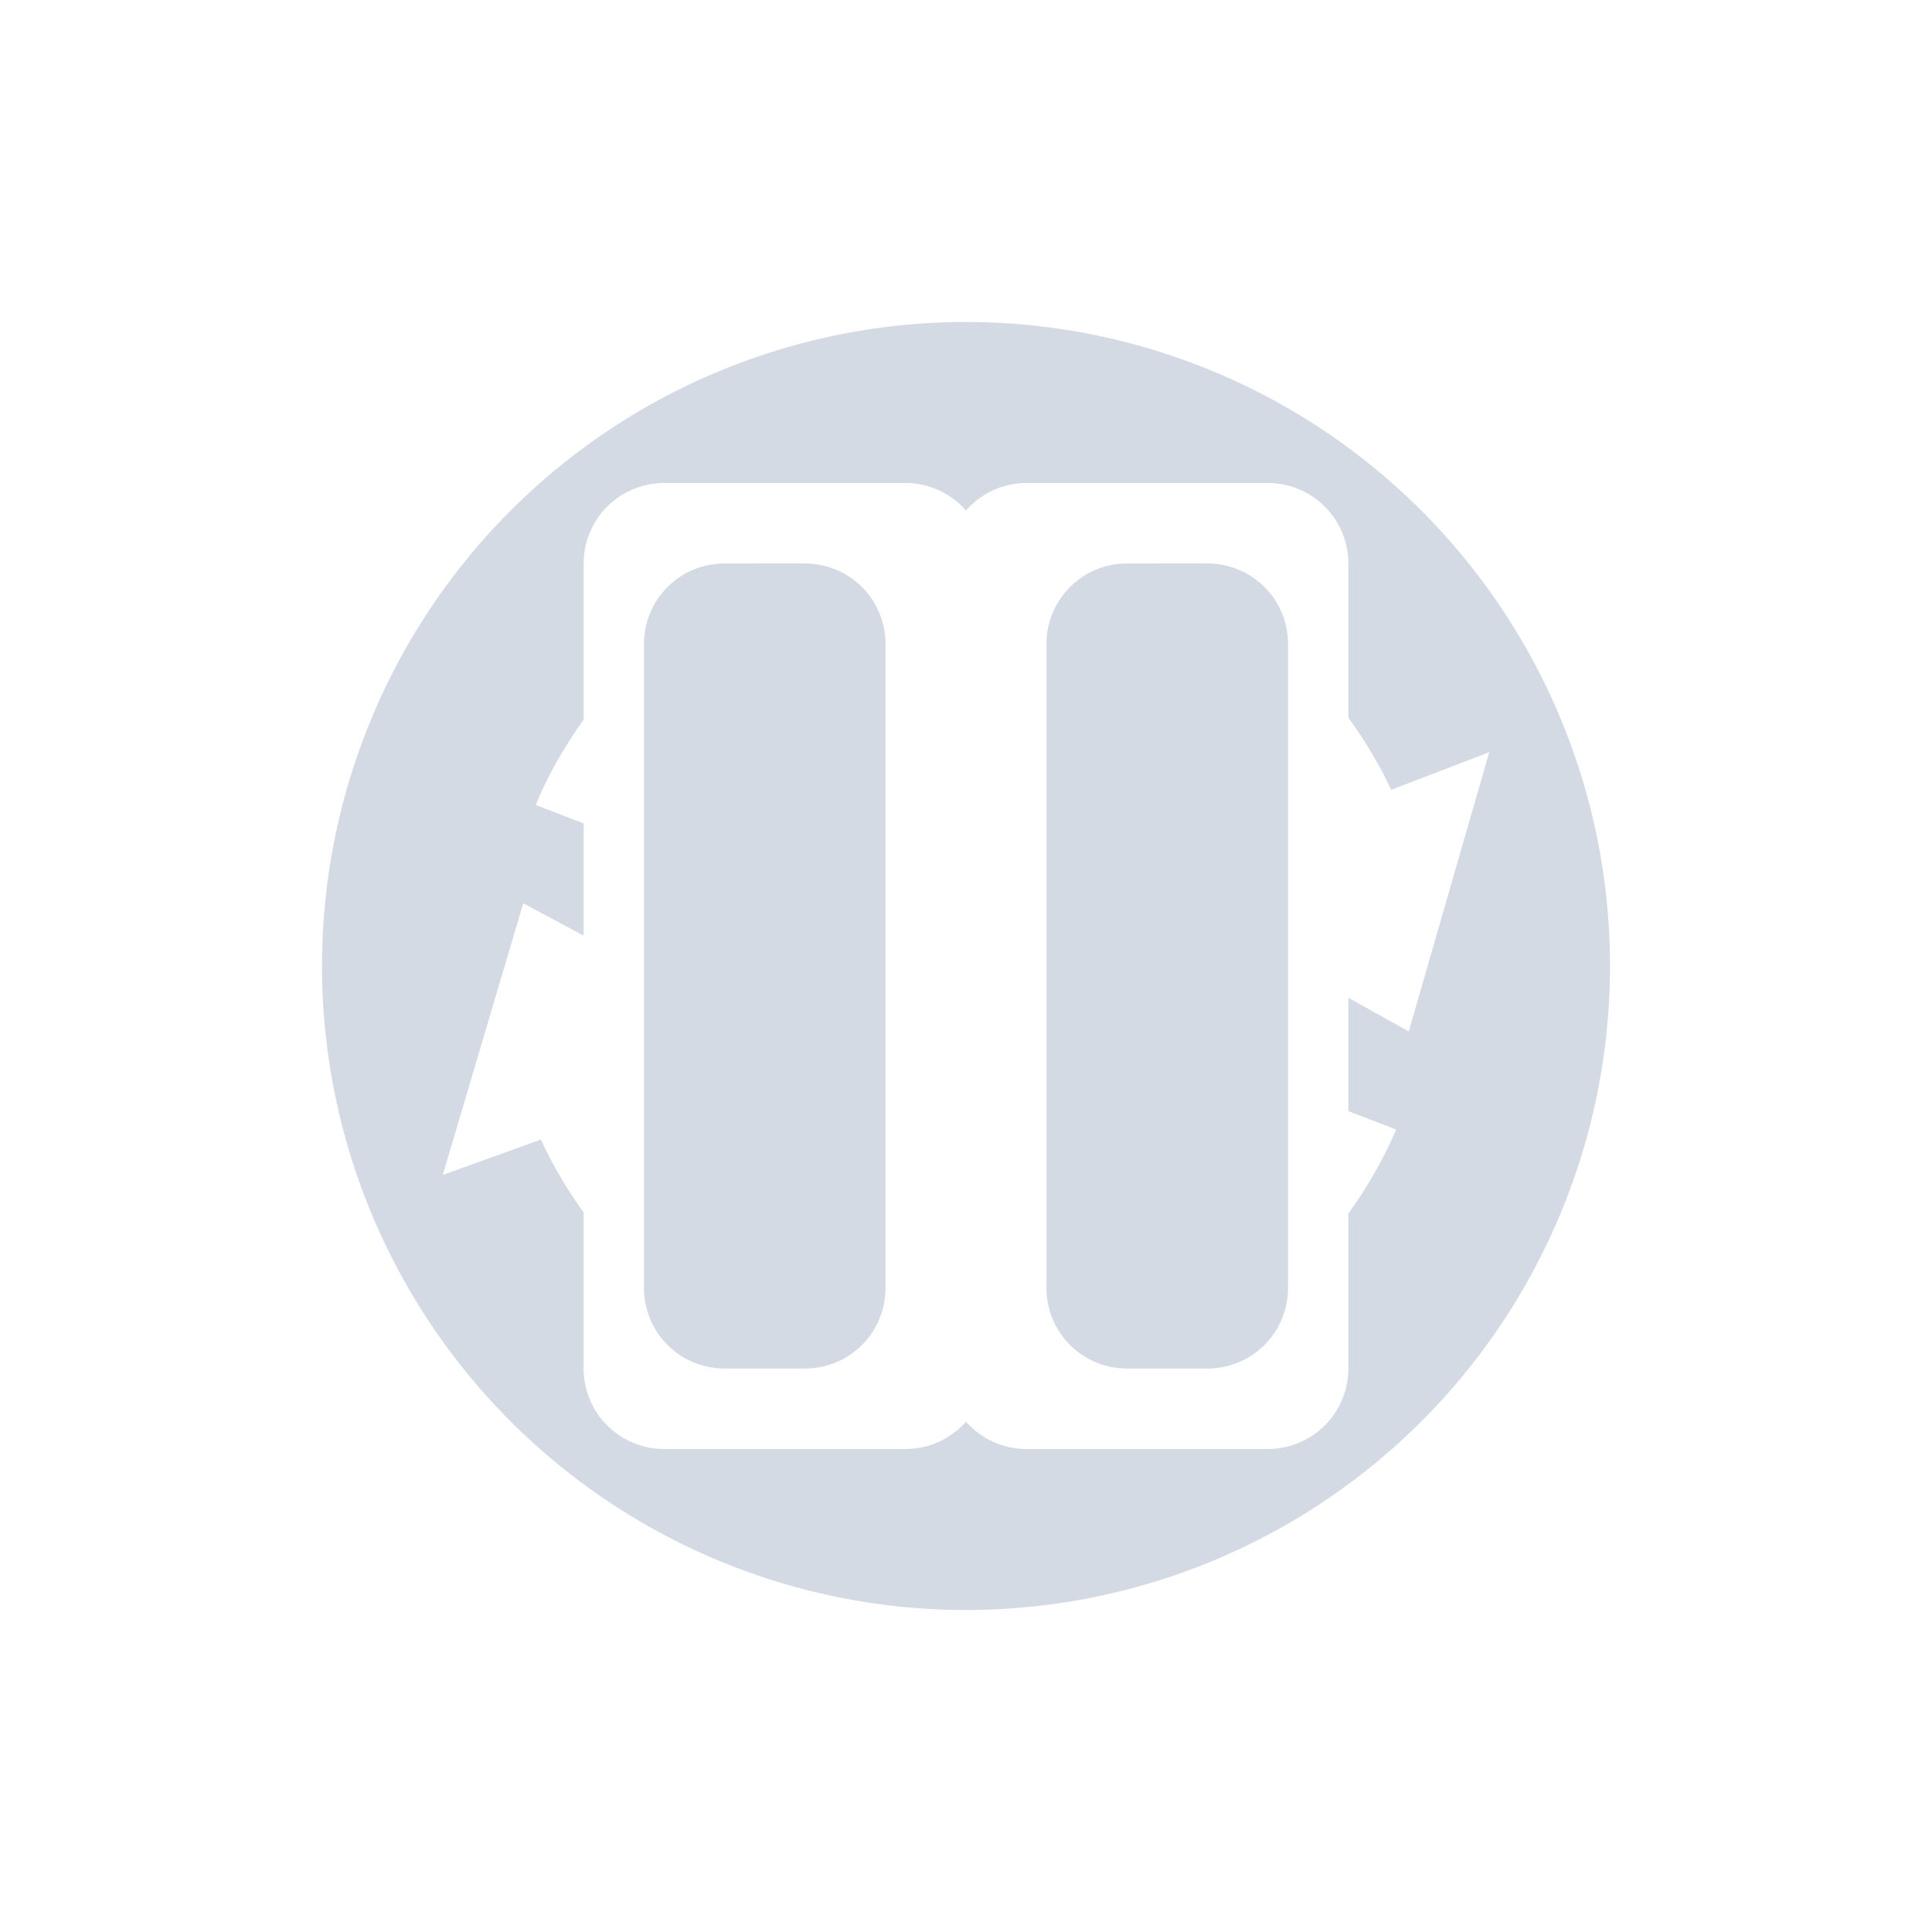 <svg xmlns="http://www.w3.org/2000/svg" width="24" height="24"><defs><style id="current-color-scheme" type="text/css"></style></defs><path d="M12 4a8 8 0 1 0 0 16 8 8 0 0 0 0-16zM8.25 6h3a1 1 0 0 1 .75.342A1 1 0 0 1 12.75 6h3a1 1 0 0 1 1 1v1.914c.201.282.385.578.531.898l1.219-.468-1 3.469-.75-.418v1.408l.594.228a5.43 5.43 0 0 1-.594 1.043V17a1 1 0 0 1-1 1h-3a1 1 0 0 1-.75-.34 1 1 0 0 1-.75.34h-3a1 1 0 0 1-1-1v-1.94a5.346 5.346 0 0 1-.531-.904l-1.219.44 1-3.375.75.402v-1.394L6.656 10c.153-.382.362-.73.594-1.06V7a1 1 0 0 1 1-1zM9 7c-.554 0-1 .446-1 1v8c0 .554.446 1 1 1h1c.554 0 1-.446 1-1V8c0-.554-.446-1-1-1zm5 0c-.554 0-1 .446-1 1v8c0 .554.446 1 1 1h1c.554 0 1-.446 1-1V8c0-.554-.446-1-1-1z" fill="currentColor" color="#d3dae3"/></svg>